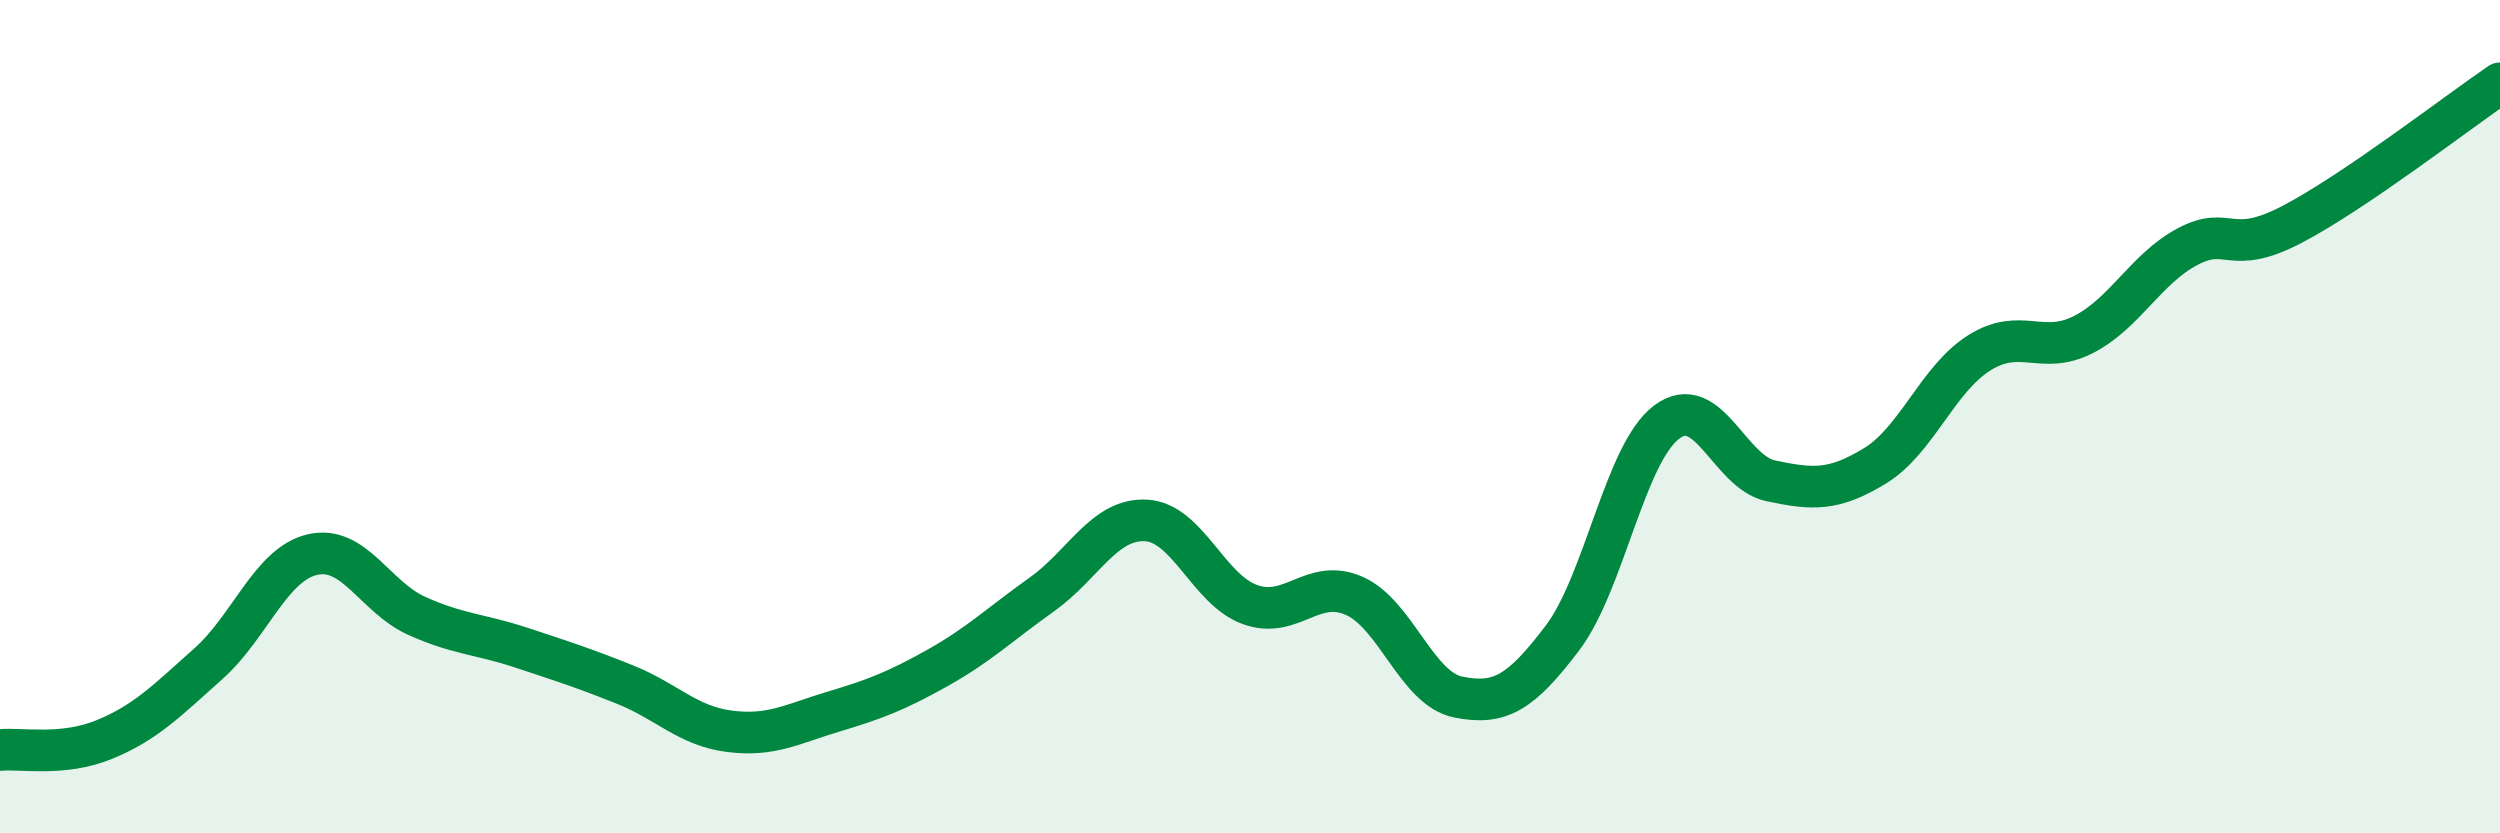 
    <svg width="60" height="20" viewBox="0 0 60 20" xmlns="http://www.w3.org/2000/svg">
      <path
        d="M 0,18 C 0.5,17.95 1.5,18.16 2.5,17.75 C 3.5,17.34 4,16.82 5,15.93 C 6,15.04 6.5,13.54 7.5,13.31 C 8.5,13.08 9,14.33 10,14.78 C 11,15.23 11.5,15.21 12.5,15.54 C 13.5,15.87 14,16.03 15,16.43 C 16,16.83 16.5,17.42 17.5,17.55 C 18.5,17.68 19,17.38 20,17.08 C 21,16.78 21.5,16.59 22.5,16.03 C 23.5,15.47 24,14.98 25,14.27 C 26,13.56 26.5,12.44 27.5,12.49 C 28.5,12.54 29,14.15 30,14.51 C 31,14.87 31.5,13.86 32.5,14.3 C 33.5,14.74 34,16.53 35,16.73 C 36,16.93 36.5,16.63 37.5,15.31 C 38.5,13.99 39,10.88 40,10.13 C 41,9.38 41.5,11.33 42.5,11.54 C 43.5,11.75 44,11.79 45,11.18 C 46,10.57 46.5,9.1 47.5,8.47 C 48.5,7.84 49,8.54 50,8.03 C 51,7.52 51.5,6.45 52.5,5.92 C 53.5,5.39 53.5,6.17 55,5.39 C 56.5,4.61 59,2.68 60,2L60 20L0 20Z"
        fill="#008740"
        opacity="0.1"
        stroke-linecap="round"
        stroke-linejoin="round"
      />
      <path
        d="M 0,18 C 0.5,17.95 1.5,18.16 2.5,17.75 C 3.5,17.34 4,16.82 5,15.93 C 6,15.04 6.5,13.54 7.5,13.31 C 8.5,13.08 9,14.33 10,14.78 C 11,15.23 11.5,15.21 12.5,15.54 C 13.5,15.87 14,16.03 15,16.43 C 16,16.83 16.5,17.42 17.5,17.55 C 18.5,17.68 19,17.38 20,17.08 C 21,16.78 21.5,16.59 22.5,16.03 C 23.5,15.47 24,14.98 25,14.27 C 26,13.56 26.5,12.44 27.5,12.49 C 28.5,12.54 29,14.15 30,14.51 C 31,14.87 31.5,13.86 32.5,14.3 C 33.5,14.74 34,16.53 35,16.73 C 36,16.93 36.5,16.63 37.5,15.31 C 38.5,13.99 39,10.88 40,10.13 C 41,9.38 41.5,11.33 42.5,11.54 C 43.5,11.75 44,11.79 45,11.18 C 46,10.57 46.5,9.1 47.5,8.47 C 48.5,7.84 49,8.54 50,8.03 C 51,7.52 51.5,6.45 52.5,5.92 C 53.5,5.39 53.5,6.17 55,5.39 C 56.5,4.61 59,2.68 60,2"
        stroke="#008740"
        stroke-width="1"
        fill="none"
        stroke-linecap="round"
        stroke-linejoin="round"
      />
    </svg>
  